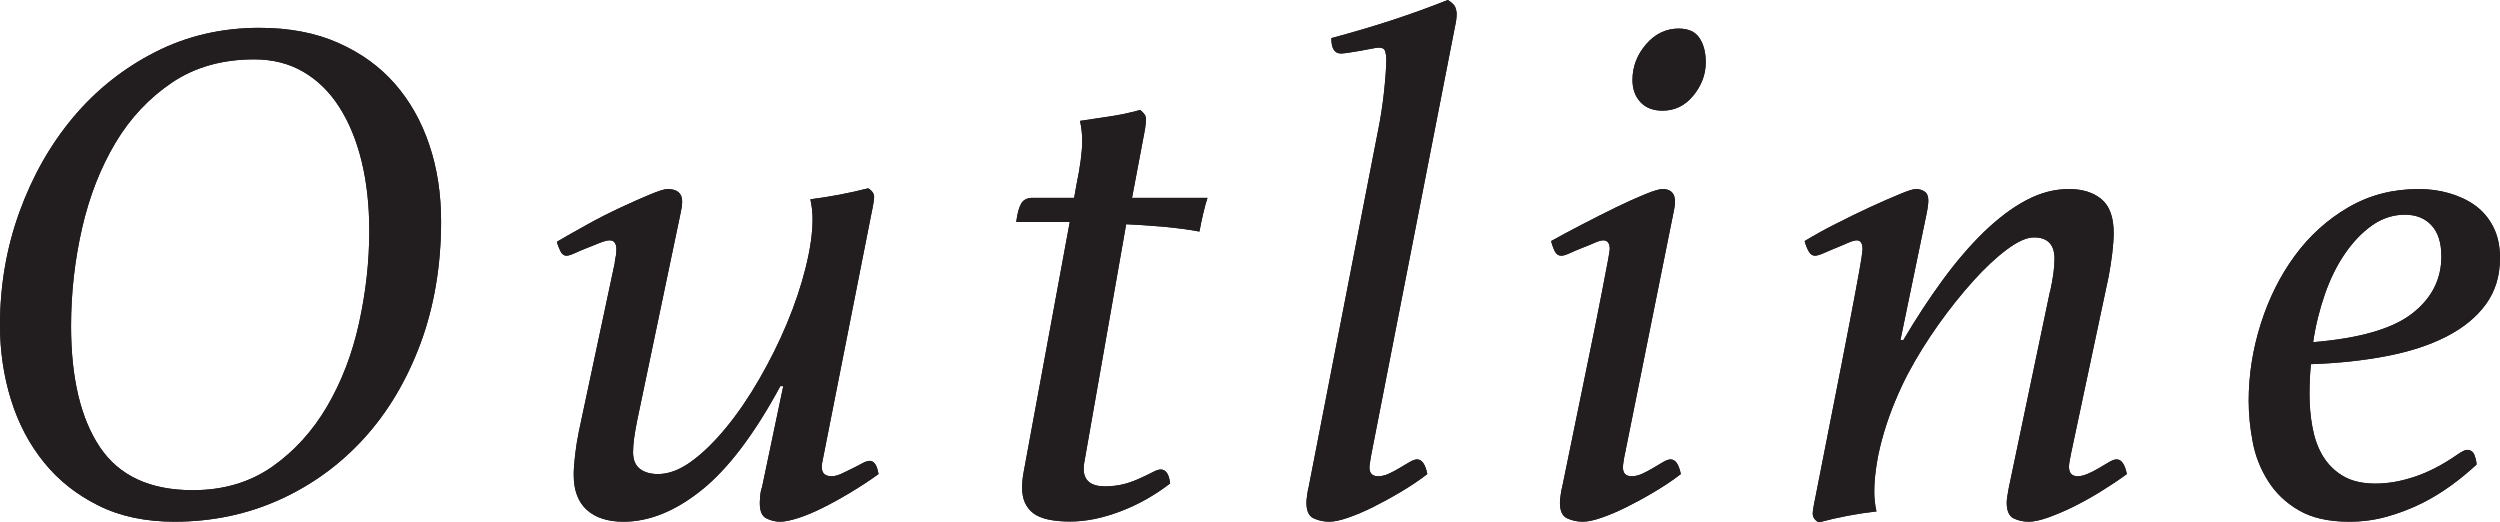 <?xml version="1.0" encoding="UTF-8"?><svg id="_レイヤー_2" xmlns="http://www.w3.org/2000/svg" viewBox="0 0 136.48 28.52"><defs><style>.cls-1{fill:#221e1f;stroke-width:0px;}</style></defs><g id="_コンテンツ帯"><path class="cls-1" d="M14.16,1.52c1.63,0,3.06.27,4.3.82,1.24.55,2.27,1.29,3.1,2.24.83.95,1.45,2.06,1.88,3.34.43,1.28.64,2.67.64,4.16,0,2.43-.38,4.65-1.12,6.66-.75,2.01-1.77,3.74-3.08,5.18-1.31,1.44-2.85,2.56-4.62,3.36-1.77.8-3.69,1.2-5.74,1.2-1.57,0-2.96-.29-4.14-.88-1.19-.59-2.18-1.37-2.98-2.36-.8-.99-1.4-2.13-1.8-3.42-.4-1.29-.6-2.65-.6-4.06,0-2.16.35-4.22,1.06-6.18s1.69-3.69,2.94-5.18c1.25-1.49,2.75-2.68,4.48-3.56,1.73-.88,3.63-1.32,5.68-1.32ZM10.52,26.76c1.68,0,3.12-.43,4.34-1.28,1.21-.85,2.21-1.95,3-3.3.79-1.35,1.37-2.86,1.74-4.54.37-1.68.56-3.36.56-5.04,0-1.39-.14-2.65-.42-3.8-.28-1.15-.69-2.13-1.22-2.96-.53-.83-1.19-1.47-1.96-1.92-.77-.45-1.67-.68-2.68-.68-1.73,0-3.23.42-4.48,1.26-1.25.84-2.29,1.94-3.1,3.3-.81,1.36-1.42,2.91-1.82,4.66-.4,1.75-.6,3.53-.6,5.34,0,2.85.53,5.06,1.58,6.62,1.05,1.56,2.74,2.34,5.06,2.34Z"/><path class="cls-1" d="M34.8,22.88c-.16.77-.24,1.37-.24,1.8s.13.73.38.92c.25.19.58.28.98.28.59,0,1.2-.23,1.84-.7.64-.47,1.27-1.09,1.9-1.86.63-.77,1.23-1.65,1.8-2.64.57-.99,1.07-1.99,1.5-3.02.43-1.03.77-2.04,1.02-3.04s.38-1.89.38-2.66c0-.35-.04-.71-.12-1.08,1.04-.13,2.09-.33,3.16-.6.21.13.32.29.32.48,0,.05-.01.17-.04.34-.03.17-.05.31-.08.42l-2.72,13.76c-.08.48.09.72.52.72.16,0,.34-.05.54-.14.2-.09.39-.19.58-.28.19-.09.37-.19.54-.28.17-.09.31-.14.42-.14.24,0,.4.24.48.72-.48.35-.99.68-1.52,1-.53.32-1.04.6-1.52.84-.48.24-.93.43-1.34.56-.41.13-.74.2-.98.2-.27,0-.52-.06-.76-.18-.24-.12-.36-.39-.36-.82,0-.05,0-.17.02-.36.01-.19.04-.36.1-.52l1.16-5.52h-.16c-1.41,2.61-2.84,4.5-4.28,5.66-1.44,1.16-2.87,1.74-4.28,1.74-.85,0-1.52-.21-2-.64s-.72-1.07-.72-1.92c0-.32.03-.69.08-1.12.05-.43.12-.84.2-1.24l1.96-9.2c0-.05.01-.15.04-.28.03-.13.04-.23.04-.28.05-.45-.07-.68-.36-.68-.13,0-.31.05-.54.14-.23.09-.46.19-.7.28-.24.09-.46.19-.66.28-.2.09-.35.14-.46.14-.13,0-.24-.08-.32-.24s-.15-.33-.2-.52c.45-.27.99-.57,1.62-.92.62-.35,1.24-.66,1.84-.94s1.14-.52,1.62-.72c.48-.2.8-.3.96-.3.53,0,.8.23.8.68,0,.13-.01.27-.04.4-.03.13-.05.27-.08.4l-2.32,11.08Z"/><path class="cls-1" d="M58.76,10.12c.21-1.01.32-1.83.32-2.44,0-.35-.04-.71-.12-1.08.51-.08,1.04-.16,1.6-.24.56-.08,1.12-.2,1.68-.36.21.16.32.32.32.48,0,.05,0,.16-.02.32-.01.16-.04.29-.06.4l-.68,3.6h4.12c-.08.24-.16.53-.24.88-.08.35-.15.67-.2.96-.67-.12-1.35-.21-2.04-.27-.7-.06-1.35-.1-1.96-.13l-2.2,12.51c-.08.4-.12.68-.12.84,0,.64.39.96,1.16.96.4,0,.77-.05,1.1-.14.33-.09.63-.21.9-.34.24-.11.45-.21.62-.3.17-.09.31-.14.42-.14.29,0,.46.25.52.76-.83.64-1.73,1.15-2.7,1.52-.97.37-1.89.56-2.74.56-.96,0-1.64-.15-2.04-.46-.4-.31-.6-.77-.6-1.38,0-.29.03-.58.08-.84l2.52-13.67h-2.92c.05-.44.14-.77.26-.99.12-.22.33-.33.62-.33h2.28l.12-.68Z"/><path class="cls-1" d="M75.68,3.2c0-.13-.02-.27-.06-.4-.04-.13-.15-.2-.34-.2-.08,0-.22.02-.42.06-.2.04-.41.08-.64.12s-.43.07-.62.1c-.19.03-.32.04-.4.04-.35,0-.52-.28-.52-.84,1.2-.32,2.31-.65,3.32-.98,1.01-.33,2.03-.7,3.04-1.1.21.13.35.26.4.38.05.12.08.25.08.38,0,.21-.03.43-.08.64l-4.56,23.32c-.03.13-.05.29-.08.46-.03.17-.04.29-.04.34,0,.32.16.48.48.48.19,0,.38-.05.58-.14.2-.09.4-.2.6-.32.2-.12.38-.23.54-.32.16-.09.29-.14.4-.14.27,0,.45.27.56.8-.45.35-.94.67-1.46.98-.52.31-1.02.58-1.5.82s-.93.43-1.36.58c-.43.15-.77.22-1.04.22-.29,0-.57-.06-.84-.18-.27-.12-.4-.41-.4-.86,0-.08.01-.22.04-.42.03-.2.05-.34.08-.42l3.76-19.32c.16-.77.28-1.54.36-2.3s.12-1.35.12-1.78Z"/><path class="cls-1" d="M88.72,24.72c-.03.11-.05.25-.08.42-.03.17-.04.3-.04.38,0,.32.16.48.48.48.19,0,.38-.05.58-.14.2-.09.4-.2.6-.32.2-.12.38-.23.54-.32.16-.09.29-.14.4-.14.27,0,.45.27.56.8-.45.35-.94.67-1.46.98-.52.31-1.02.58-1.5.82-.48.24-.93.43-1.36.58-.43.15-.77.22-1.04.22-.29,0-.57-.06-.84-.18-.27-.12-.4-.41-.4-.86,0-.08.01-.22.04-.42s.05-.34.08-.42c.59-2.85,1.05-5.13,1.4-6.82.35-1.69.61-2.99.78-3.88.17-.89.29-1.49.34-1.78.05-.29.08-.47.08-.52,0-.32-.12-.48-.36-.48-.11,0-.27.05-.48.14-.21.09-.44.19-.68.28-.24.09-.46.19-.66.28-.2.09-.35.14-.46.14-.16,0-.28-.08-.36-.24s-.15-.35-.2-.56c.48-.27,1.04-.57,1.68-.9.64-.33,1.26-.65,1.86-.94.6-.29,1.13-.53,1.6-.72.46-.19.78-.28.94-.28.45,0,.68.23.68.68,0,.19-.03.39-.08.6l-2.64,13.12ZM90.76,6.04c-.51,0-.91-.15-1.2-.46-.29-.31-.44-.71-.44-1.22,0-.72.25-1.37.74-1.94.49-.57,1.09-.86,1.78-.86.53,0,.91.17,1.14.52.23.35.34.79.34,1.32,0,.67-.23,1.27-.68,1.82-.45.55-1.01.82-1.68.82Z"/><path class="cls-1" d="M111.92,15.92c.16-.72.24-1.32.24-1.8,0-.77-.38-1.16-1.12-1.16-.4,0-.89.22-1.48.66-.59.44-1.2,1.01-1.84,1.72-.64.71-1.27,1.5-1.9,2.38-.62.88-1.18,1.77-1.66,2.68-.24.45-.47.95-.7,1.5-.23.55-.43,1.11-.6,1.68-.17.57-.31,1.14-.4,1.7s-.14,1.08-.14,1.56c0,.37.04.73.12,1.08-1.01.11-2.07.31-3.16.6-.21-.13-.32-.29-.32-.48,0-.05.01-.17.04-.34.03-.17.05-.31.08-.42.61-3.09,1.09-5.53,1.44-7.32.35-1.79.61-3.14.78-4.06.17-.92.28-1.52.32-1.8.04-.28.06-.45.06-.5,0-.32-.11-.48-.32-.48-.11,0-.27.05-.48.14-.21.09-.43.19-.66.28-.23.09-.45.19-.66.28-.21.09-.37.14-.48.14-.13,0-.25-.08-.34-.24-.09-.16-.17-.35-.22-.56.48-.29,1.04-.61,1.7-.94.65-.33,1.28-.64,1.89-.92s1.14-.51,1.6-.7c.45-.19.74-.28.88-.28.19,0,.35.05.48.14.13.09.2.25.2.46,0,.08,0,.18-.02.3-.01.12-.04.25-.06.38l-1.44,6.96h.16c.69-1.17,1.41-2.27,2.15-3.28.74-1.01,1.5-1.89,2.25-2.62.76-.73,1.52-1.31,2.29-1.72.77-.41,1.55-.62,2.35-.62.74,0,1.34.19,1.78.56.44.37.66.99.66,1.84,0,.32-.03.69-.08,1.12-.05.43-.12.85-.2,1.28l-2.04,9.6c-.08.37-.12.63-.12.76,0,.35.16.52.48.52.16,0,.35-.05.56-.14.21-.09.42-.2.62-.32.2-.12.38-.23.54-.32.16-.09.29-.14.4-.14.27,0,.45.27.56.8-.48.35-.97.67-1.47.98-.5.31-1,.58-1.48.82-.49.24-.95.43-1.37.58-.43.15-.77.22-1.04.22-.29,0-.57-.06-.82-.18-.25-.12-.38-.41-.38-.86,0-.08.01-.21.04-.38.03-.17.05-.33.08-.46l2.24-10.68Z"/><path class="cls-1" d="M126.16,19.88c-.03.27-.05.53-.06.8-.01.27-.02.55-.02.84,0,.61.05,1.21.16,1.8.11.59.29,1.11.56,1.56.27.45.63.82,1.1,1.1.46.28,1.06.42,1.78.42s1.41-.13,2.16-.38c.75-.25,1.51-.65,2.28-1.18.27-.19.45-.28.56-.28.21,0,.35.11.42.32.07.21.1.37.1.48-.4.37-.85.75-1.36,1.12-.51.37-1.05.71-1.64,1-.59.29-1.21.53-1.88.72-.67.19-1.36.28-2.08.28-1.12,0-2.04-.21-2.74-.62-.71-.41-1.27-.95-1.68-1.6-.41-.65-.7-1.37-.84-2.14-.15-.77-.22-1.52-.22-2.24,0-1.41.22-2.81.66-4.2.44-1.39,1.06-2.63,1.86-3.72.8-1.09,1.77-1.97,2.92-2.64,1.15-.67,2.43-1,3.84-1,.56,0,1.11.07,1.64.22.53.15,1.01.37,1.42.66.41.29.75.68,1,1.16.25.48.38,1.05.38,1.72,0,.99-.26,1.83-.78,2.54-.52.71-1.24,1.29-2.16,1.76-.92.47-2.01.82-3.26,1.06-1.25.24-2.63.39-4.12.44ZM126.28,18.68c2.53-.21,4.33-.73,5.4-1.56,1.07-.83,1.6-1.87,1.6-3.12,0-.75-.18-1.31-.54-1.7-.36-.39-.85-.58-1.46-.58s-1.23.19-1.78.58c-.55.39-1.04.9-1.48,1.54-.44.64-.81,1.38-1.1,2.22-.29.84-.51,1.71-.64,2.62Z"/><path class="cls-1" d="M14.16,1.52c1.63,0,3.06.27,4.3.82,1.24.55,2.27,1.29,3.1,2.24.83.95,1.45,2.06,1.88,3.34.43,1.28.64,2.67.64,4.16,0,2.43-.38,4.65-1.12,6.66-.75,2.01-1.77,3.74-3.08,5.18-1.31,1.44-2.85,2.56-4.62,3.36-1.77.8-3.69,1.2-5.74,1.2-1.57,0-2.96-.29-4.14-.88-1.19-.59-2.18-1.37-2.98-2.36-.8-.99-1.4-2.13-1.8-3.42-.4-1.29-.6-2.65-.6-4.06,0-2.16.35-4.22,1.06-6.18s1.69-3.69,2.94-5.18c1.25-1.49,2.75-2.68,4.48-3.56,1.73-.88,3.63-1.32,5.68-1.32ZM10.52,26.76c1.68,0,3.12-.43,4.34-1.28,1.21-.85,2.21-1.95,3-3.3.79-1.35,1.37-2.86,1.74-4.54.37-1.68.56-3.36.56-5.04,0-1.39-.14-2.65-.42-3.8-.28-1.15-.69-2.13-1.22-2.96-.53-.83-1.19-1.47-1.96-1.92-.77-.45-1.67-.68-2.68-.68-1.73,0-3.23.42-4.48,1.26-1.25.84-2.29,1.94-3.1,3.3-.81,1.36-1.42,2.91-1.82,4.66-.4,1.75-.6,3.53-.6,5.34,0,2.85.53,5.06,1.58,6.62,1.05,1.56,2.74,2.34,5.06,2.34Z"/><path class="cls-1" d="M34.8,22.88c-.16.77-.24,1.37-.24,1.8s.13.73.38.92c.25.19.58.28.98.28.59,0,1.2-.23,1.84-.7.64-.47,1.27-1.09,1.9-1.86.63-.77,1.23-1.65,1.8-2.64.57-.99,1.07-1.99,1.5-3.02.43-1.03.77-2.04,1.02-3.04s.38-1.89.38-2.66c0-.35-.04-.71-.12-1.08,1.04-.13,2.09-.33,3.16-.6.21.13.32.29.32.48,0,.05-.01.17-.04.34-.03.17-.05.31-.08.42l-2.72,13.76c-.08.48.09.72.52.72.16,0,.34-.05.54-.14.2-.09.39-.19.58-.28.19-.09.37-.19.54-.28.17-.09.31-.14.42-.14.24,0,.4.24.48.72-.48.35-.99.68-1.52,1-.53.32-1.04.6-1.52.84-.48.24-.93.43-1.34.56-.41.13-.74.2-.98.2-.27,0-.52-.06-.76-.18-.24-.12-.36-.39-.36-.82,0-.05,0-.17.02-.36.01-.19.04-.36.1-.52l1.16-5.52h-.16c-1.41,2.61-2.84,4.5-4.28,5.66-1.44,1.16-2.87,1.74-4.28,1.74-.85,0-1.52-.21-2-.64s-.72-1.07-.72-1.92c0-.32.03-.69.08-1.12.05-.43.12-.84.2-1.24l1.96-9.2c0-.05.01-.15.04-.28.03-.13.04-.23.04-.28.05-.45-.07-.68-.36-.68-.13,0-.31.05-.54.14-.23.09-.46.19-.7.28-.24.09-.46.19-.66.28-.2.09-.35.14-.46.14-.13,0-.24-.08-.32-.24s-.15-.33-.2-.52c.45-.27.99-.57,1.62-.92.62-.35,1.24-.66,1.84-.94s1.14-.52,1.62-.72c.48-.2.8-.3.96-.3.53,0,.8.23.8.68,0,.13-.01.27-.04.4-.03.13-.05.27-.08.4l-2.32,11.08Z"/><path class="cls-1" d="M58.76,10.12c.21-1.01.32-1.83.32-2.44,0-.35-.04-.71-.12-1.08.51-.08,1.04-.16,1.6-.24.56-.08,1.12-.2,1.68-.36.21.16.32.32.32.48,0,.05,0,.16-.02.32-.01.16-.04.29-.06.4l-.68,3.6h4.12c-.08.24-.16.53-.24.88-.08.35-.15.67-.2.96-.67-.12-1.35-.21-2.04-.27-.7-.06-1.35-.1-1.96-.13l-2.2,12.51c-.08.4-.12.68-.12.84,0,.64.39.96,1.16.96.4,0,.77-.05,1.1-.14.33-.09.63-.21.9-.34.24-.11.45-.21.62-.3.17-.09.31-.14.42-.14.29,0,.46.25.52.76-.83.64-1.73,1.15-2.7,1.52-.97.37-1.89.56-2.74.56-.96,0-1.64-.15-2.04-.46-.4-.31-.6-.77-.6-1.38,0-.29.03-.58.08-.84l2.52-13.67h-2.92c.05-.44.14-.77.26-.99.12-.22.33-.33.62-.33h2.28l.12-.68Z"/><path class="cls-1" d="M75.68,3.2c0-.13-.02-.27-.06-.4-.04-.13-.15-.2-.34-.2-.08,0-.22.02-.42.06-.2.04-.41.08-.64.12s-.43.07-.62.1c-.19.03-.32.04-.4.04-.35,0-.52-.28-.52-.84,1.2-.32,2.31-.65,3.32-.98,1.01-.33,2.03-.7,3.04-1.1.21.13.35.26.4.38.05.12.08.25.08.38,0,.21-.03.43-.08.64l-4.56,23.32c-.03.13-.05.29-.08.46-.03.17-.04.29-.04.34,0,.32.16.48.48.48.19,0,.38-.05.58-.14.2-.09.4-.2.6-.32.2-.12.38-.23.54-.32.16-.09.29-.14.4-.14.27,0,.45.27.56.8-.45.35-.94.67-1.46.98-.52.31-1.02.58-1.5.82s-.93.43-1.36.58c-.43.15-.77.22-1.04.22-.29,0-.57-.06-.84-.18-.27-.12-.4-.41-.4-.86,0-.08.01-.22.04-.42.03-.2.05-.34.08-.42l3.76-19.32c.16-.77.28-1.54.36-2.3s.12-1.35.12-1.78Z"/><path class="cls-1" d="M88.72,24.72c-.03.11-.05.25-.08.42-.03.17-.04.3-.04.38,0,.32.16.48.48.48.19,0,.38-.05.58-.14.2-.09.4-.2.6-.32.2-.12.38-.23.54-.32.16-.09.29-.14.4-.14.27,0,.45.27.56.8-.45.35-.94.67-1.46.98-.52.31-1.02.58-1.5.82-.48.24-.93.43-1.36.58-.43.15-.77.22-1.04.22-.29,0-.57-.06-.84-.18-.27-.12-.4-.41-.4-.86,0-.08.01-.22.04-.42s.05-.34.08-.42c.59-2.85,1.05-5.13,1.4-6.82.35-1.69.61-2.99.78-3.88.17-.89.29-1.49.34-1.78.05-.29.08-.47.08-.52,0-.32-.12-.48-.36-.48-.11,0-.27.05-.48.14-.21.09-.44.19-.68.28-.24.09-.46.19-.66.28-.2.09-.35.14-.46.14-.16,0-.28-.08-.36-.24s-.15-.35-.2-.56c.48-.27,1.04-.57,1.68-.9.64-.33,1.26-.65,1.86-.94.6-.29,1.13-.53,1.6-.72.46-.19.78-.28.94-.28.45,0,.68.23.68.68,0,.19-.03.39-.08.6l-2.64,13.12ZM90.76,6.04c-.51,0-.91-.15-1.2-.46-.29-.31-.44-.71-.44-1.22,0-.72.25-1.37.74-1.94.49-.57,1.09-.86,1.78-.86.53,0,.91.17,1.14.52.23.35.34.79.34,1.32,0,.67-.23,1.27-.68,1.82-.45.55-1.01.82-1.68.82Z"/><path class="cls-1" d="M111.92,15.92c.16-.72.24-1.32.24-1.8,0-.77-.38-1.16-1.12-1.16-.4,0-.89.22-1.48.66-.59.44-1.2,1.01-1.84,1.72-.64.71-1.27,1.5-1.9,2.38-.62.88-1.18,1.77-1.66,2.68-.24.45-.47.95-.7,1.5-.23.55-.43,1.11-.6,1.68-.17.57-.31,1.14-.4,1.7s-.14,1.08-.14,1.56c0,.37.04.73.12,1.08-1.01.11-2.07.31-3.16.6-.21-.13-.32-.29-.32-.48,0-.05.01-.17.04-.34.03-.17.05-.31.08-.42.61-3.09,1.09-5.53,1.44-7.32.35-1.79.61-3.14.78-4.06.17-.92.28-1.52.32-1.8.04-.28.06-.45.06-.5,0-.32-.11-.48-.32-.48-.11,0-.27.05-.48.14-.21.09-.43.19-.66.28-.23.09-.45.19-.66.28-.21.09-.37.14-.48.14-.13,0-.25-.08-.34-.24-.09-.16-.17-.35-.22-.56.48-.29,1.04-.61,1.7-.94.65-.33,1.28-.64,1.89-.92s1.14-.51,1.6-.7c.45-.19.74-.28.88-.28.19,0,.35.05.48.14.13.09.2.25.2.46,0,.08,0,.18-.02.3-.01.12-.04.25-.06.38l-1.44,6.96h.16c.69-1.17,1.41-2.27,2.15-3.28.74-1.01,1.5-1.89,2.25-2.62.76-.73,1.52-1.31,2.29-1.72.77-.41,1.55-.62,2.35-.62.74,0,1.34.19,1.78.56.44.37.66.99.66,1.84,0,.32-.03.69-.08,1.12-.05.43-.12.85-.2,1.28l-2.04,9.6c-.08.37-.12.63-.12.76,0,.35.16.52.48.52.16,0,.35-.05.56-.14.21-.09.42-.2.62-.32.2-.12.38-.23.54-.32.16-.09.29-.14.4-.14.27,0,.45.27.56.8-.48.35-.97.67-1.47.98-.5.31-1,.58-1.48.82-.49.24-.95.43-1.37.58-.43.15-.77.22-1.04.22-.29,0-.57-.06-.82-.18-.25-.12-.38-.41-.38-.86,0-.08.01-.21.04-.38.03-.17.05-.33.08-.46l2.24-10.68Z"/><path class="cls-1" d="M126.16,19.88c-.03.27-.05.53-.06.8-.01.27-.02.55-.02.84,0,.61.05,1.21.16,1.8.11.59.29,1.11.56,1.56.27.45.63.82,1.1,1.1.46.28,1.06.42,1.78.42s1.41-.13,2.16-.38c.75-.25,1.51-.65,2.28-1.18.27-.19.45-.28.56-.28.21,0,.35.11.42.32.07.21.1.37.1.48-.4.37-.85.75-1.36,1.12-.51.37-1.05.71-1.64,1-.59.29-1.21.53-1.88.72-.67.19-1.36.28-2.08.28-1.12,0-2.04-.21-2.74-.62-.71-.41-1.27-.95-1.68-1.6-.41-.65-.7-1.37-.84-2.14-.15-.77-.22-1.52-.22-2.24,0-1.41.22-2.81.66-4.2.44-1.39,1.06-2.63,1.86-3.72.8-1.09,1.77-1.97,2.92-2.64,1.15-.67,2.43-1,3.84-1,.56,0,1.11.07,1.64.22.53.15,1.01.37,1.42.66.41.29.75.68,1,1.16.25.48.38,1.05.38,1.72,0,.99-.26,1.83-.78,2.54-.52.71-1.24,1.29-2.16,1.76-.92.47-2.01.82-3.26,1.06-1.25.24-2.63.39-4.12.44ZM126.28,18.68c2.53-.21,4.33-.73,5.4-1.56,1.07-.83,1.6-1.87,1.6-3.12,0-.75-.18-1.31-.54-1.7-.36-.39-.85-.58-1.46-.58s-1.23.19-1.78.58c-.55.39-1.04.9-1.48,1.54-.44.64-.81,1.38-1.1,2.22-.29.84-.51,1.71-.64,2.62Z"/></g></svg>